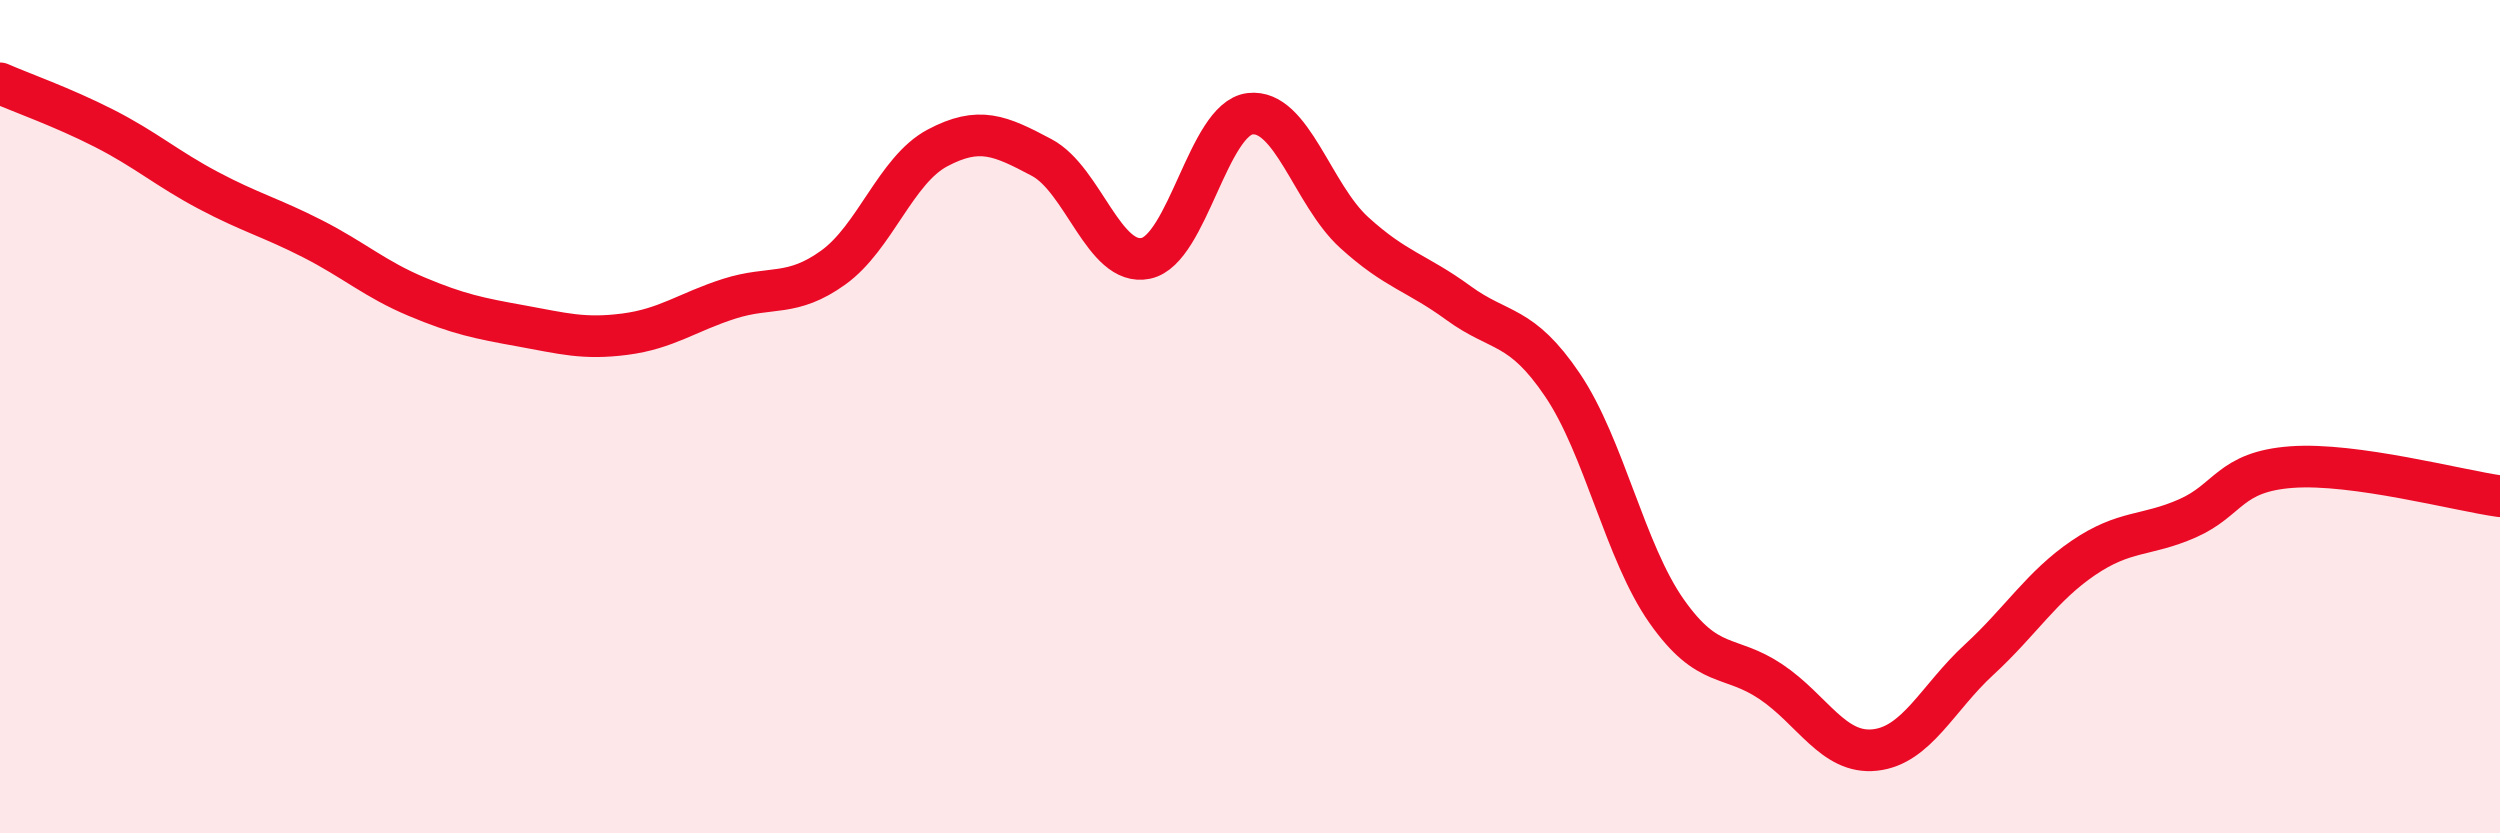 
    <svg width="60" height="20" viewBox="0 0 60 20" xmlns="http://www.w3.org/2000/svg">
      <path
        d="M 0,2 C 0.5,2.22 1.5,2.57 2.5,3.08 C 3.5,3.59 4,4.04 5,4.57 C 6,5.1 6.5,5.22 7.5,5.73 C 8.5,6.24 9,6.7 10,7.12 C 11,7.54 11.5,7.64 12.5,7.82 C 13.5,8 14,8.15 15,8.02 C 16,7.89 16.5,7.49 17.5,7.17 C 18.5,6.85 19,7.14 20,6.42 C 21,5.7 21.5,4.08 22.5,3.55 C 23.5,3.02 24,3.25 25,3.78 C 26,4.31 26.5,6.41 27.5,6.2 C 28.5,5.99 29,2.85 30,2.73 C 31,2.61 31.5,4.67 32.5,5.58 C 33.5,6.49 34,6.54 35,7.27 C 36,8 36.5,7.76 37.5,9.24 C 38.5,10.72 39,13.25 40,14.67 C 41,16.09 41.5,15.69 42.5,16.36 C 43.5,17.03 44,18.11 45,18 C 46,17.89 46.5,16.75 47.5,15.83 C 48.5,14.91 49,14.07 50,13.39 C 51,12.71 51.5,12.88 52.5,12.44 C 53.5,12 53.5,11.32 55,11.21 C 56.5,11.1 59,11.77 60,11.91L60 20L0 20Z"
        fill="#EB0A25"
        opacity="0.1"
        stroke-linecap="round"
        stroke-linejoin="round"
      />
      <path
        d="M 0,2 C 0.5,2.22 1.5,2.57 2.5,3.08 C 3.5,3.59 4,4.04 5,4.57 C 6,5.1 6.5,5.22 7.5,5.73 C 8.5,6.24 9,6.7 10,7.12 C 11,7.54 11.5,7.64 12.5,7.82 C 13.5,8 14,8.15 15,8.02 C 16,7.89 16.5,7.49 17.5,7.17 C 18.5,6.85 19,7.14 20,6.42 C 21,5.7 21.5,4.08 22.5,3.55 C 23.5,3.02 24,3.25 25,3.78 C 26,4.31 26.5,6.41 27.5,6.2 C 28.5,5.99 29,2.85 30,2.73 C 31,2.61 31.5,4.67 32.5,5.58 C 33.5,6.49 34,6.54 35,7.27 C 36,8 36.5,7.76 37.5,9.24 C 38.5,10.72 39,13.25 40,14.67 C 41,16.09 41.5,15.69 42.5,16.36 C 43.5,17.03 44,18.11 45,18 C 46,17.89 46.5,16.75 47.5,15.83 C 48.5,14.91 49,14.07 50,13.39 C 51,12.71 51.5,12.88 52.5,12.44 C 53.5,12 53.5,11.32 55,11.21 C 56.5,11.1 59,11.77 60,11.91"
        stroke="#EB0A25"
        stroke-width="1"
        fill="none"
        stroke-linecap="round"
        stroke-linejoin="round"
      />
    </svg>
  